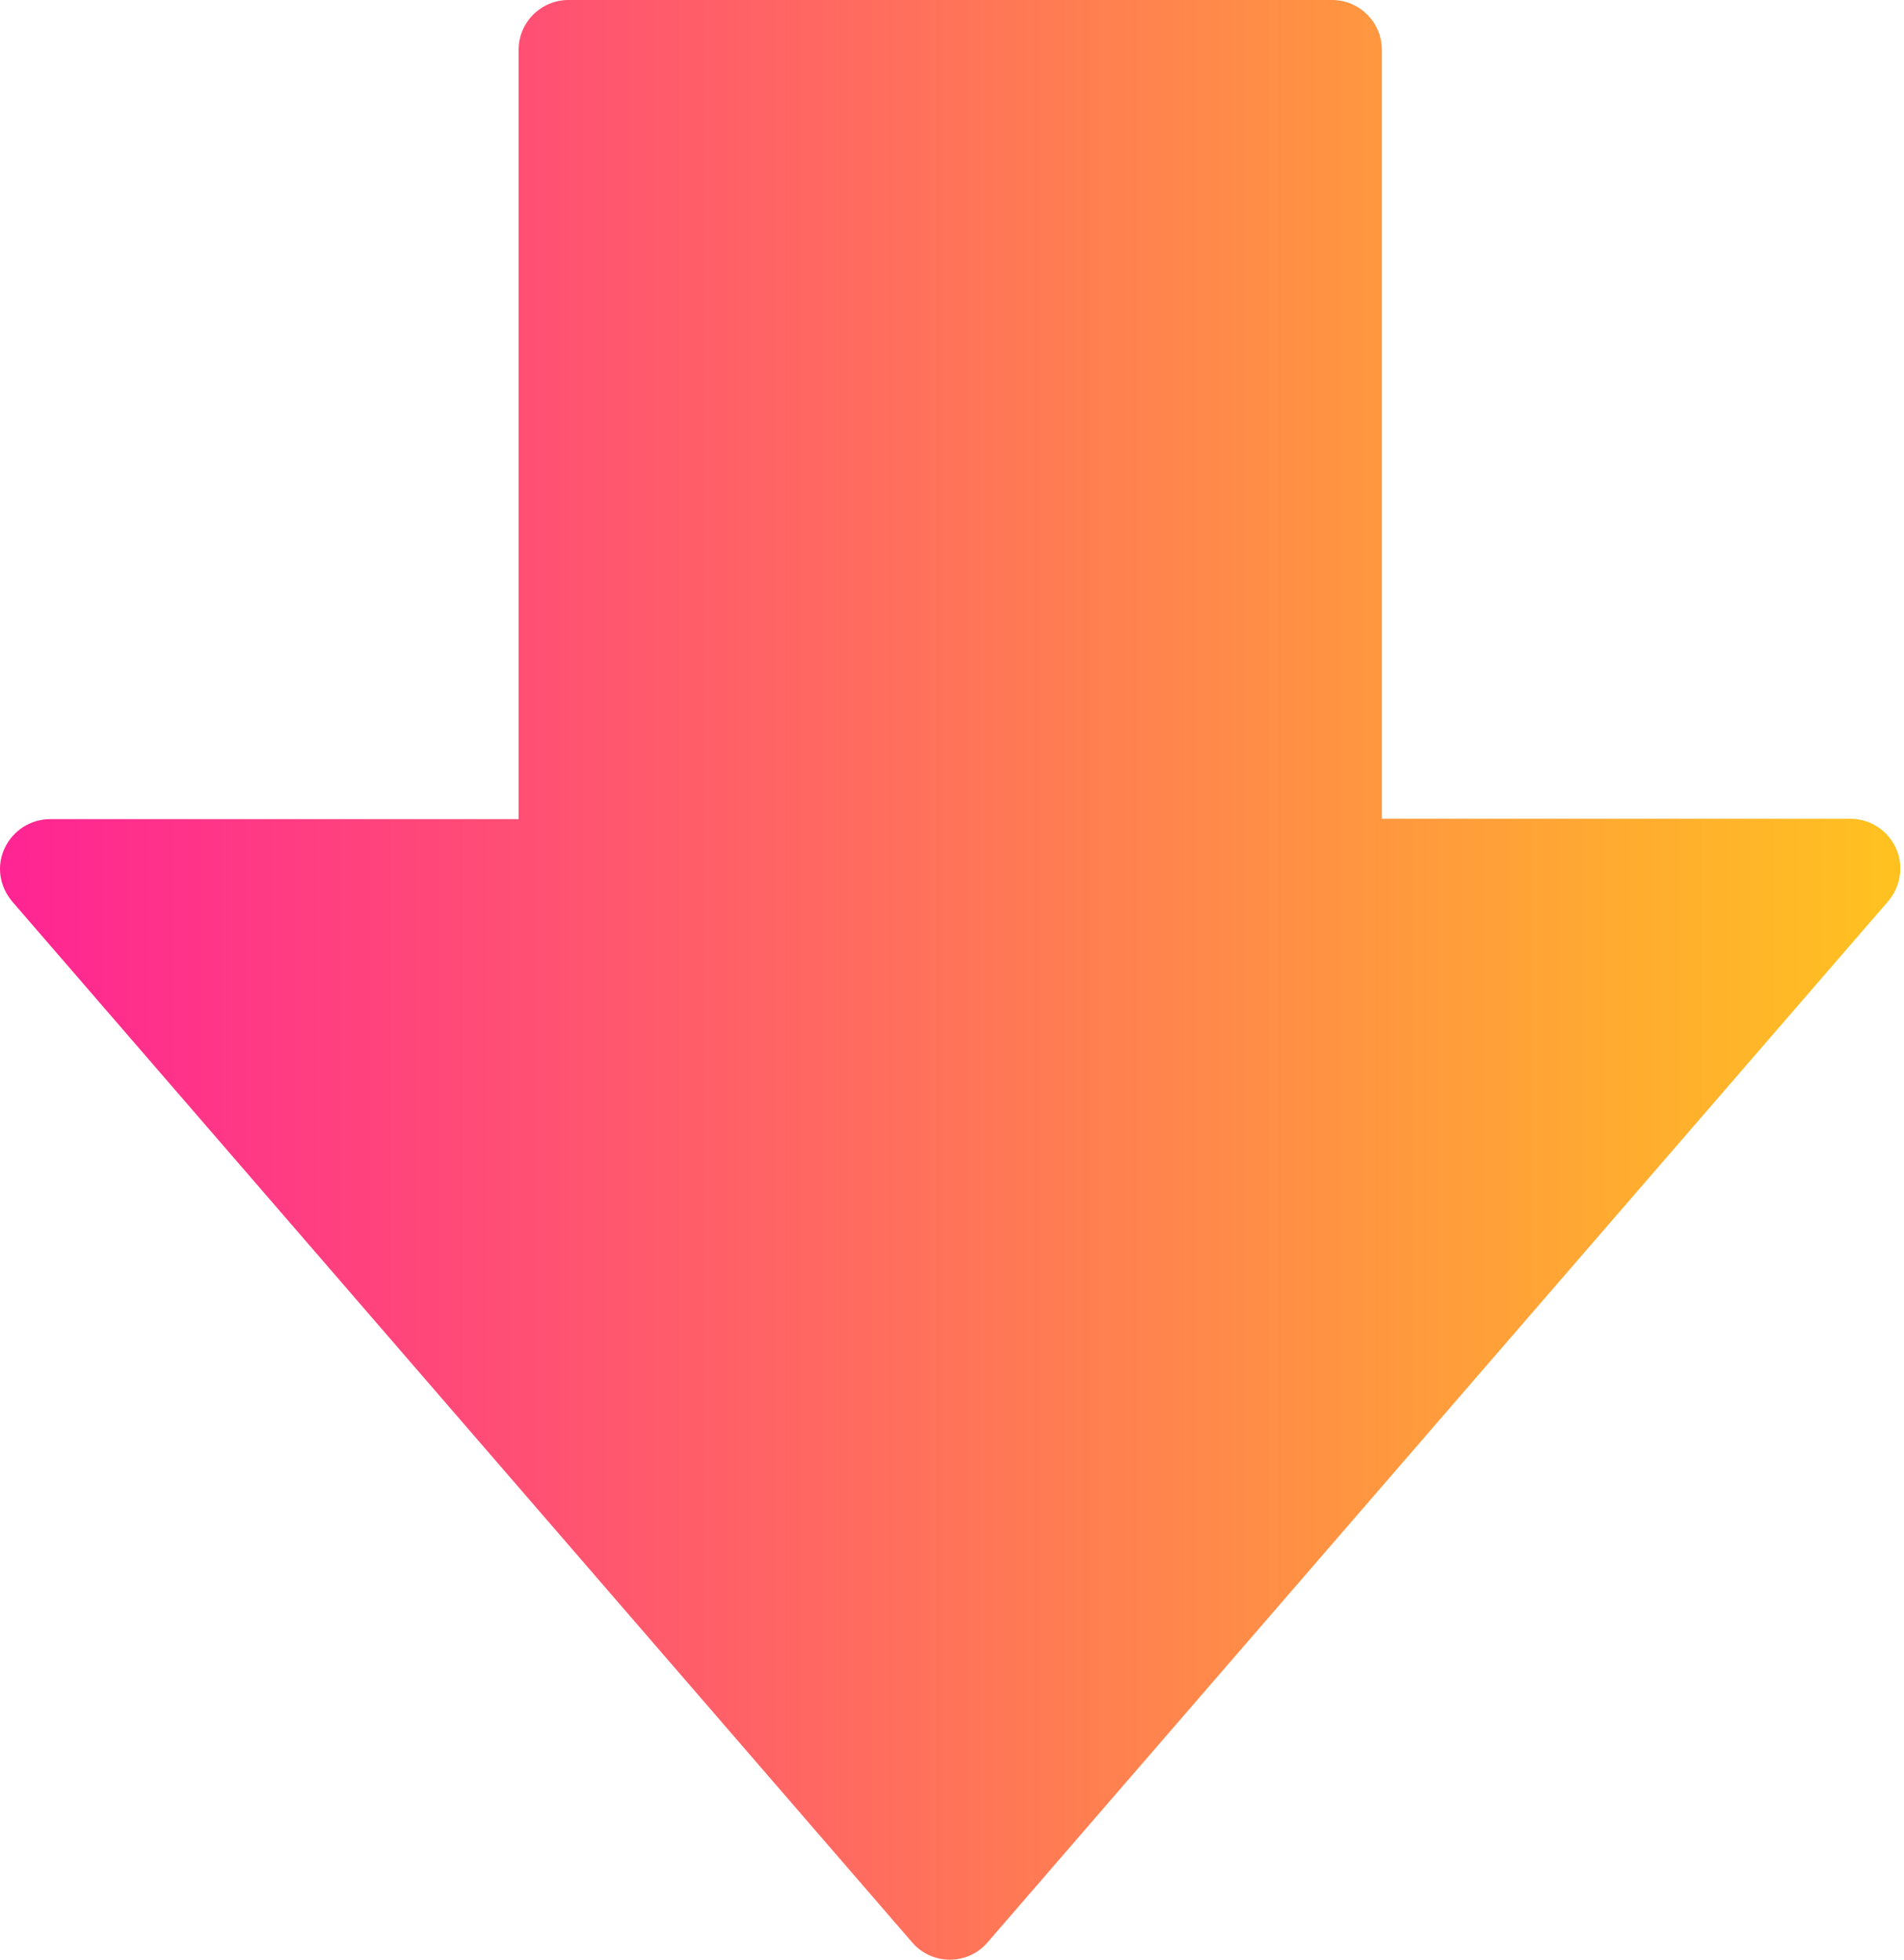 <?xml version="1.0" encoding="UTF-8"?><svg xmlns="http://www.w3.org/2000/svg" xmlns:xlink="http://www.w3.org/1999/xlink" height="500.0" preserveAspectRatio="xMidYMid meet" version="1.0" viewBox="0.0 0.0 485.7 500.0" width="485.7" zoomAndPan="magnify"><linearGradient gradientUnits="userSpaceOnUse" id="a" x1="0" x2="484.561" xlink:actuate="onLoad" xlink:show="other" xlink:type="simple" xmlns:xlink="http://www.w3.org/1999/xlink" y1="250" y2="250"><stop offset="0" stop-color="#ff2494"/><stop offset=".994" stop-color="#ffc120"/></linearGradient><path d="M242.3,500c-3.7,0-7.2-1.6-9.6-4.4L3.1,230c-2-2.4-3.1-5.3-3.1-8.3c0-1.8,0.4-3.6,1.2-5.3 c2.1-4.5,6.6-7.4,11.6-7.4h119.5V12.7c0-7,5.7-12.7,12.7-12.7h194.8c7,0,12.7,5.7,12.7,12.7v196.2h119.5c5,0,9.5,2.9,11.6,7.4 c2.1,4.5,1.3,9.8-1.9,13.6L251.9,495.6C249.5,498.4,246,500,242.3,500z" fill="url(#a)"/></svg>